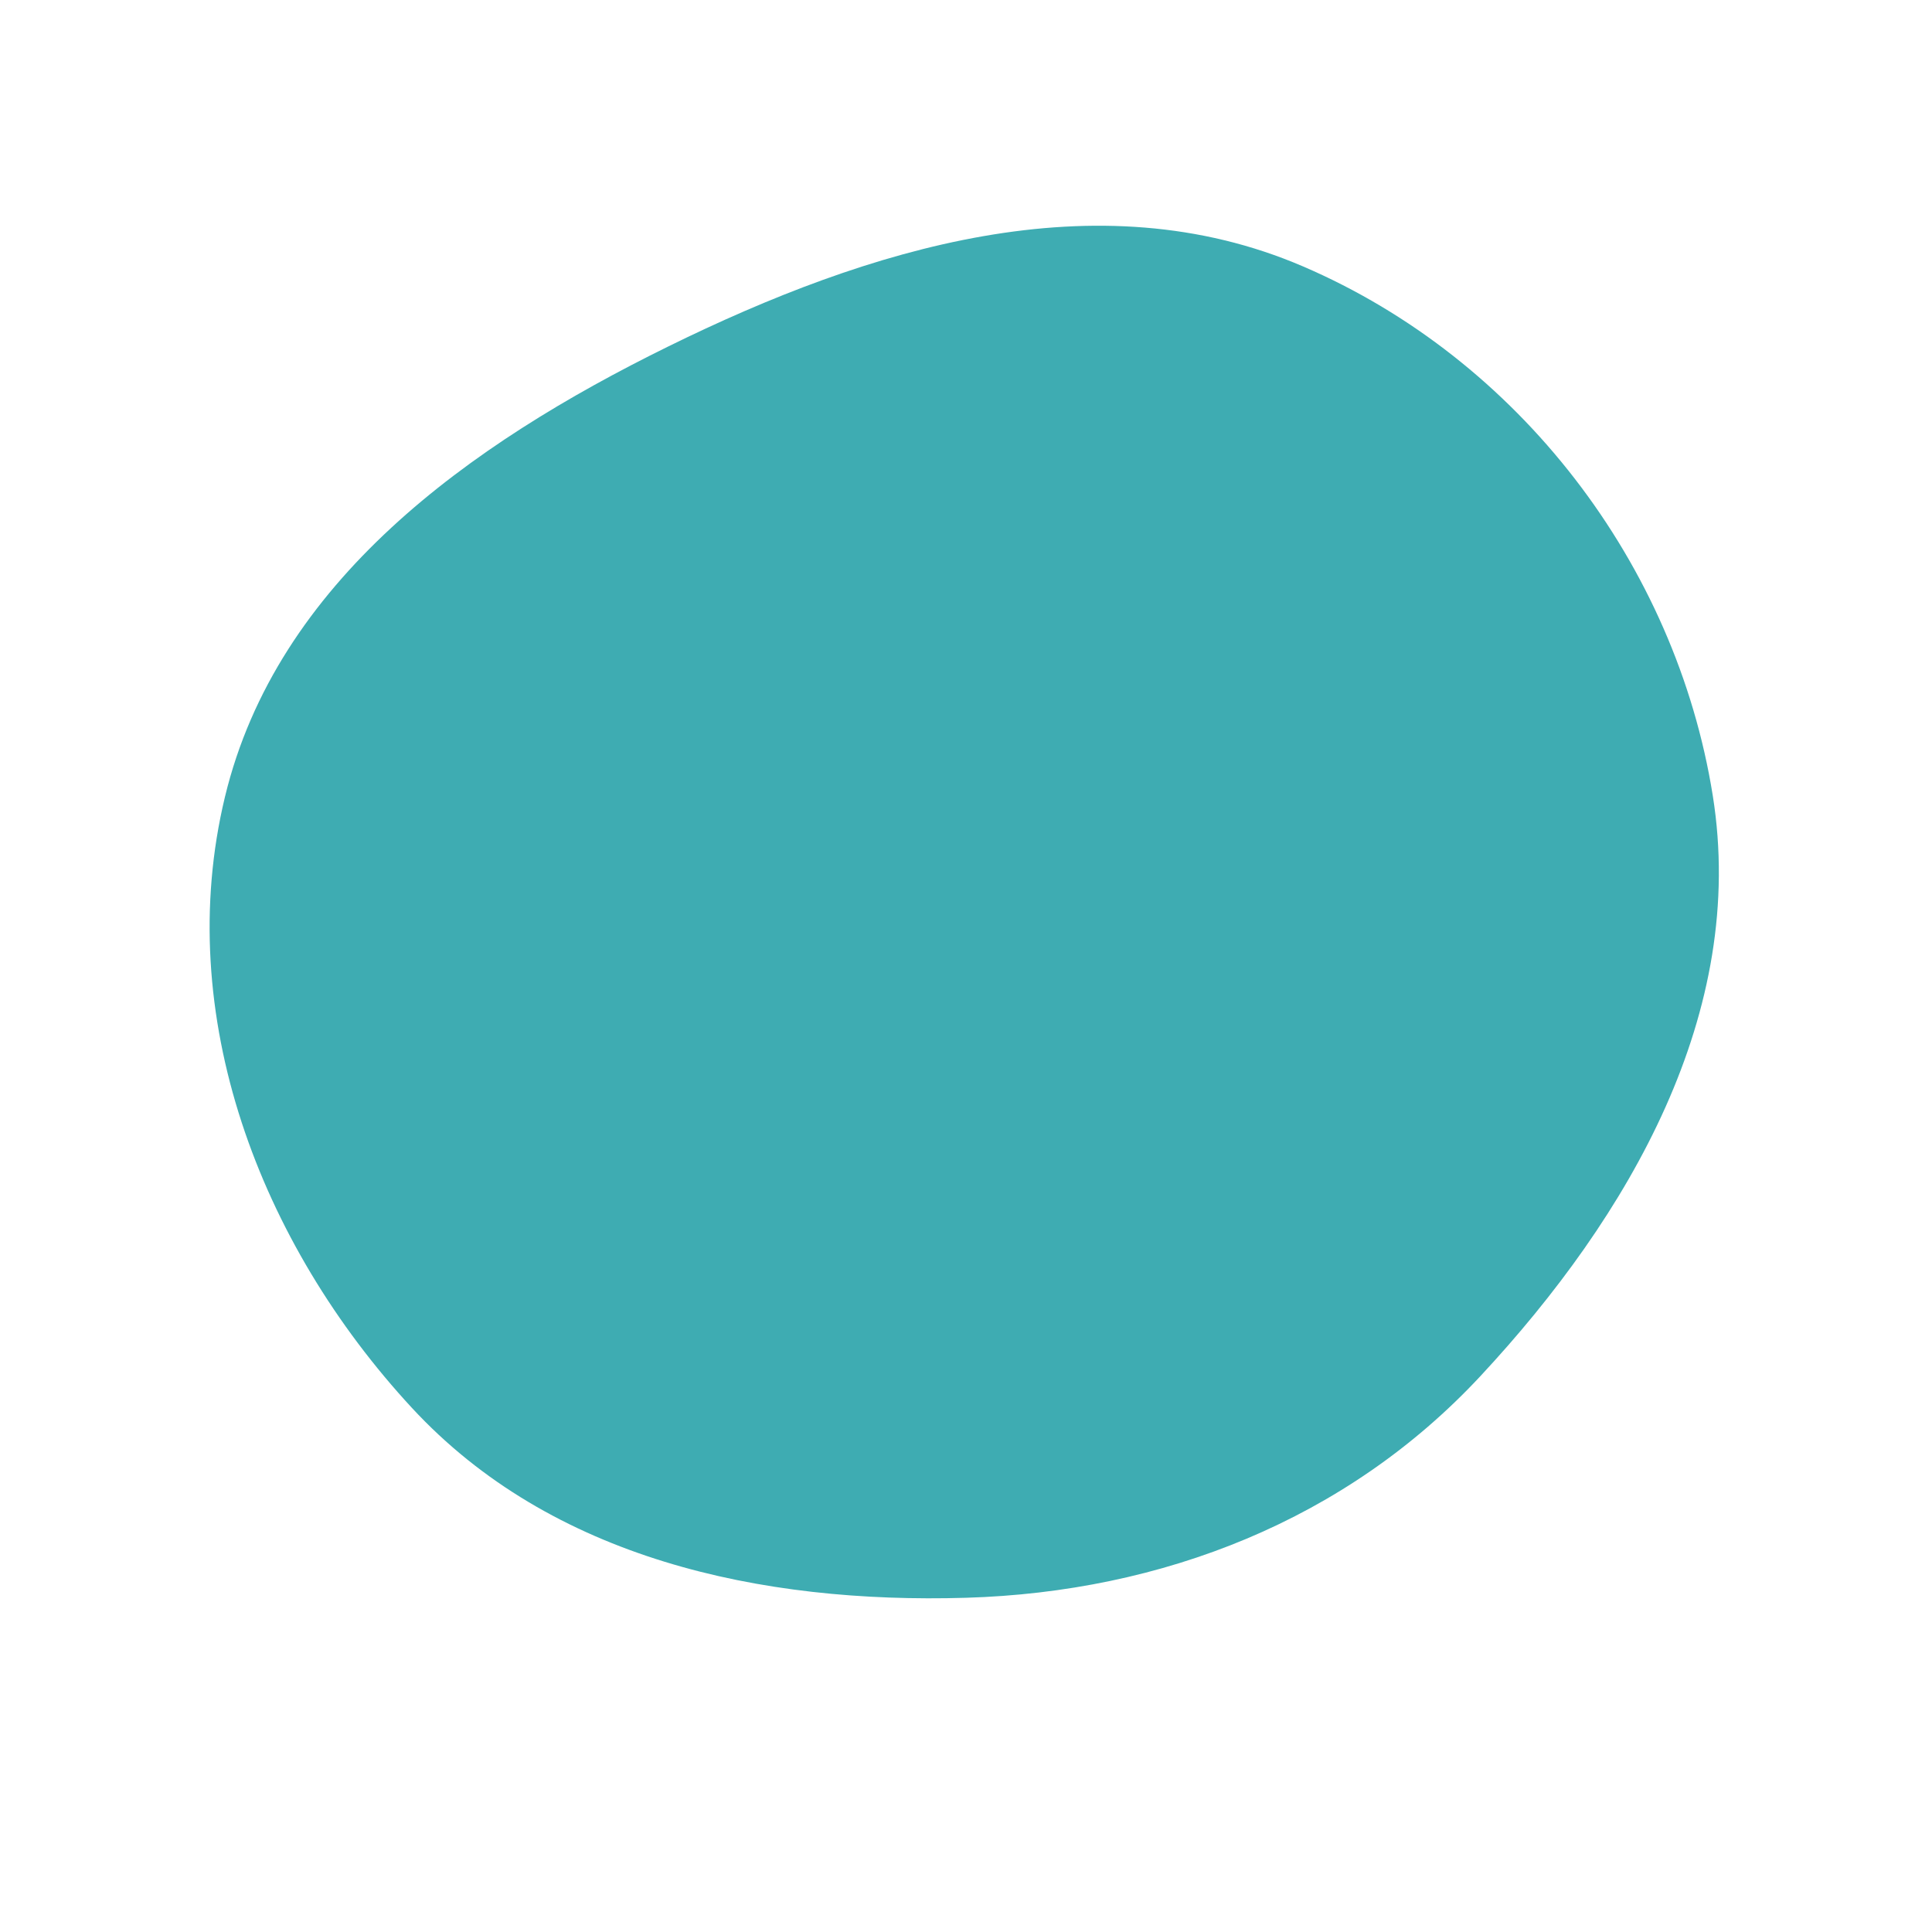 <svg width="256" height="256" viewBox="0 0 256 256" xmlns="http://www.w3.org/2000/svg">
    <path stroke="none" stroke-width="0" fill="#3eacb2" d="M128,211.714C154.014,210.943,178.422,201.401,196.154,182.351C215.956,161.079,231.538,134.113,226.95,105.415C222.04,74.702,201.223,47.571,172.644,35.295C145.308,23.554,115.176,32.804,88.482,45.941C62.155,58.897,36.685,77.063,29.808,105.588C22.848,134.454,34.414,164.756,54.58,186.551C73.065,206.529,100.793,212.521,128,211.714"/>
</svg>